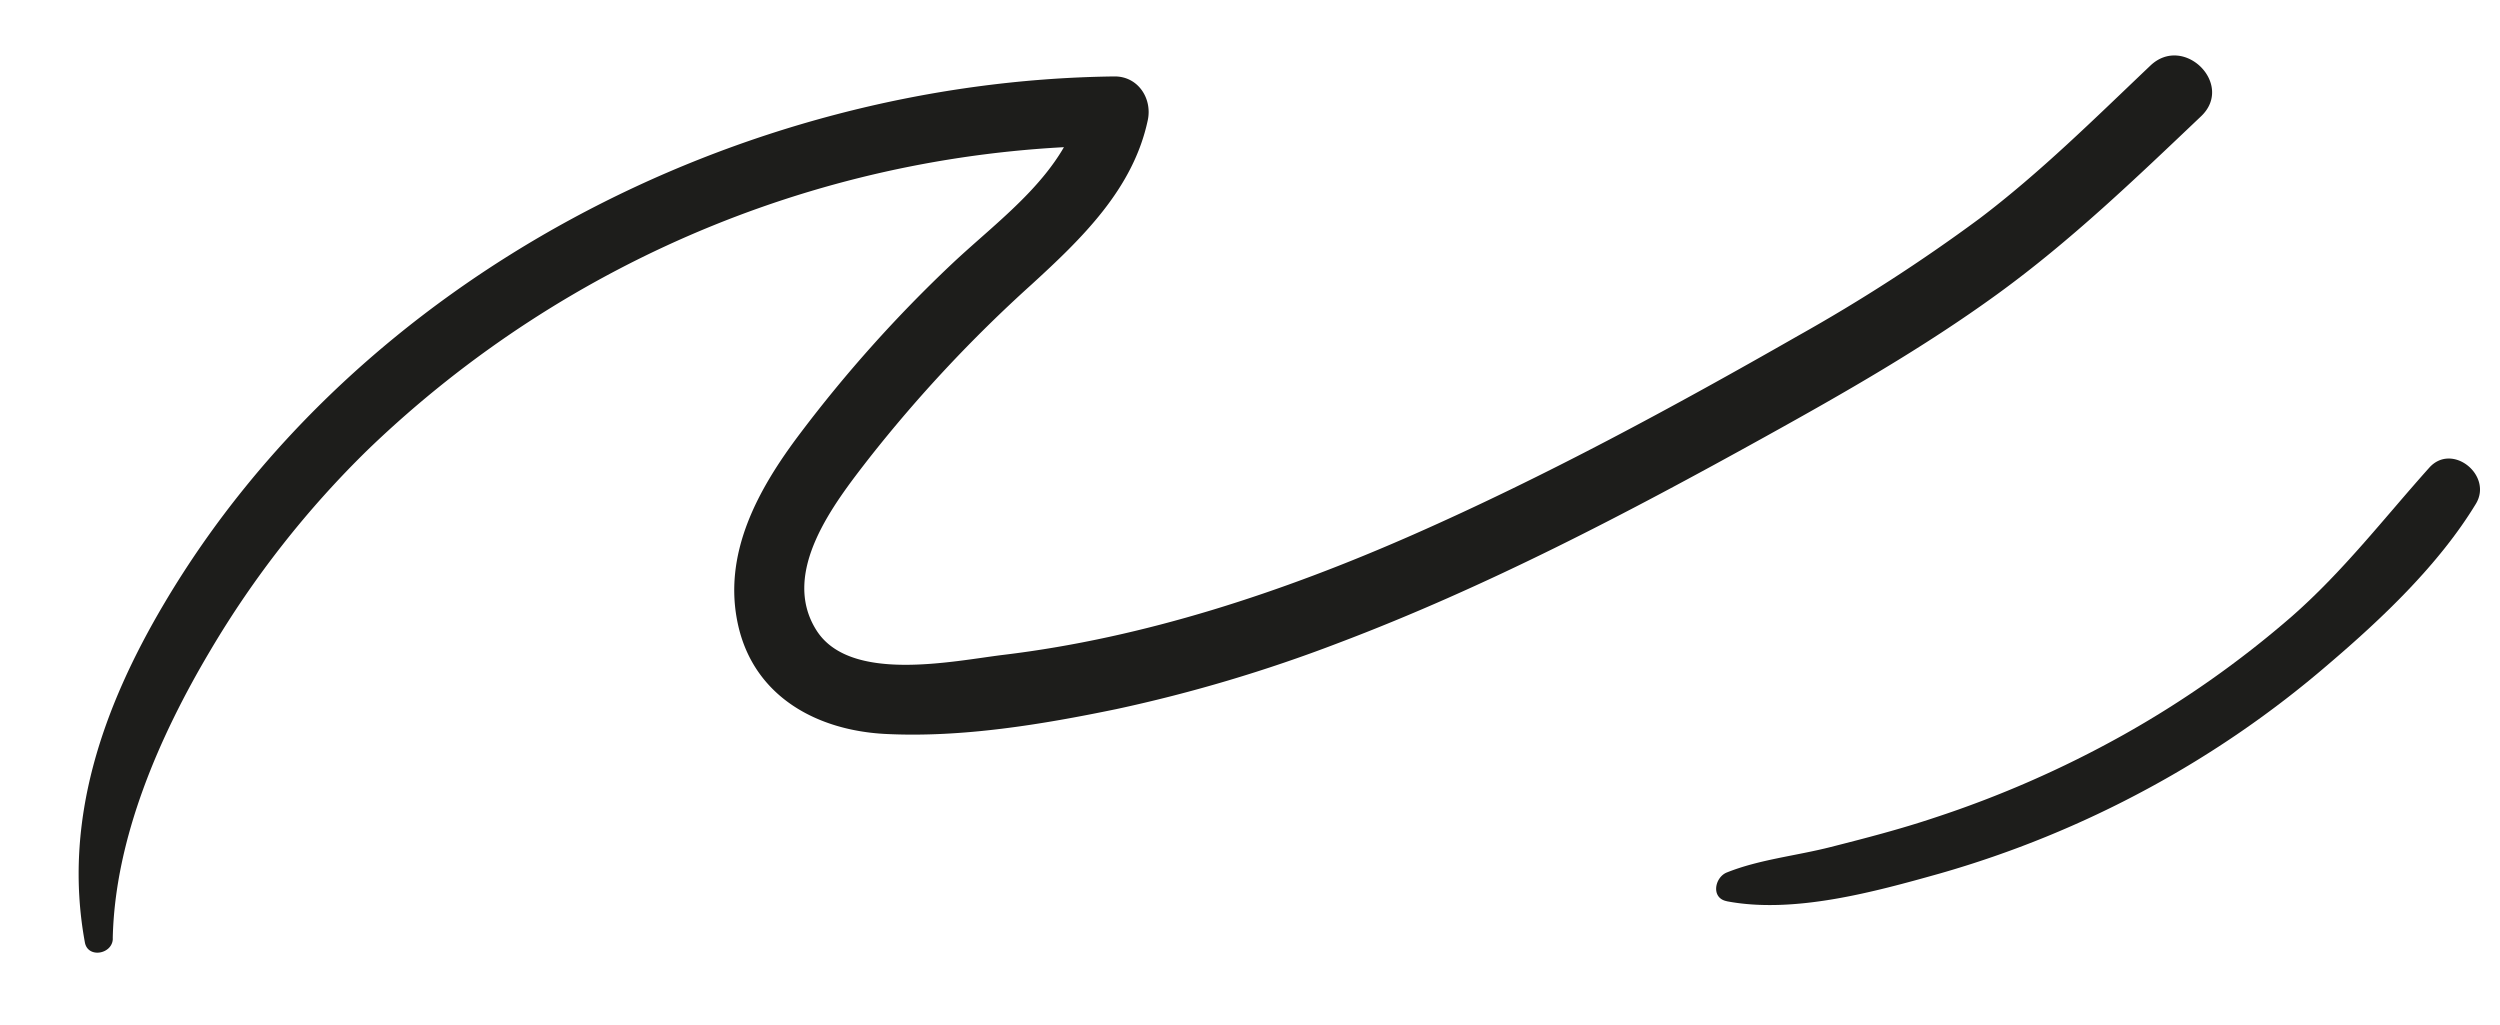 <?xml version="1.0" encoding="UTF-8"?> <svg xmlns="http://www.w3.org/2000/svg" id="Слой_1" data-name="Слой 1" viewBox="0 0 402 164.76"> <defs> <style>.cls-1{fill:#1d1d1b;}</style> </defs> <title>2Монтажная область 6</title> <path class="cls-1" d="M18.13,150.9c.34-16.17,7.54-32.59,15.69-46.3A156.27,156.27,0,0,1,59.25,72.22a174.88,174.88,0,0,1,120-48.8l-5.32-7c-2.43,11.31-12.89,18.5-20.85,26a217.91,217.91,0,0,0-24.42,27.28c-6.74,8.92-12.61,19.42-9.93,31,2.64,11.37,12.68,16.76,23.65,17.32,12.29.62,25.16-1.52,37.15-4a241.72,241.72,0,0,0,35.64-10.61c23.81-9,46.4-20.84,68.63-33.16,12.78-7.08,25.5-14.34,37.34-22.93s22.25-18.61,32.8-28.63c5.39-5.12-2.77-13.26-8.15-8.15-8.93,8.48-17.72,17.22-27.56,24.66a276.31,276.31,0,0,1-29.08,18.78C269,65.49,248.45,76.63,227.18,86c-20.9,9.2-43.07,16.56-65.82,19.3-8.19,1-24.75,4.6-30.11-4-5.82-9.29,2.93-20.43,8.44-27.54a224.94,224.94,0,0,1,26.17-28c8.06-7.38,16.37-15.36,18.71-26.47.72-3.44-1.55-7-5.32-7C119,13,57.54,44.46,26.43,97c-9.92,16.74-16.37,35-12.78,54.55.48,2.6,4.44,1.89,4.49-.61Z"></path> <path class="cls-1" d="M277.66,144.92c10.8,2.07,23.82-1.53,34.19-4.44a166.11,166.11,0,0,0,33.56-13.69,163.4,163.4,0,0,0,28.88-19.88C383,99.5,392.2,90.78,398.13,81c2.75-4.57-3.83-9.91-7.51-5.79-7.3,8.16-13.76,16.58-22.05,23.87a161.83,161.83,0,0,1-27.28,19.17A172,172,0,0,1,311,131.51c-5.47,1.83-11,3.26-16.62,4.69s-11.48,2-16.72,4.1c-1.94.79-2.58,4.11,0,4.61Z"></path> </svg> 
